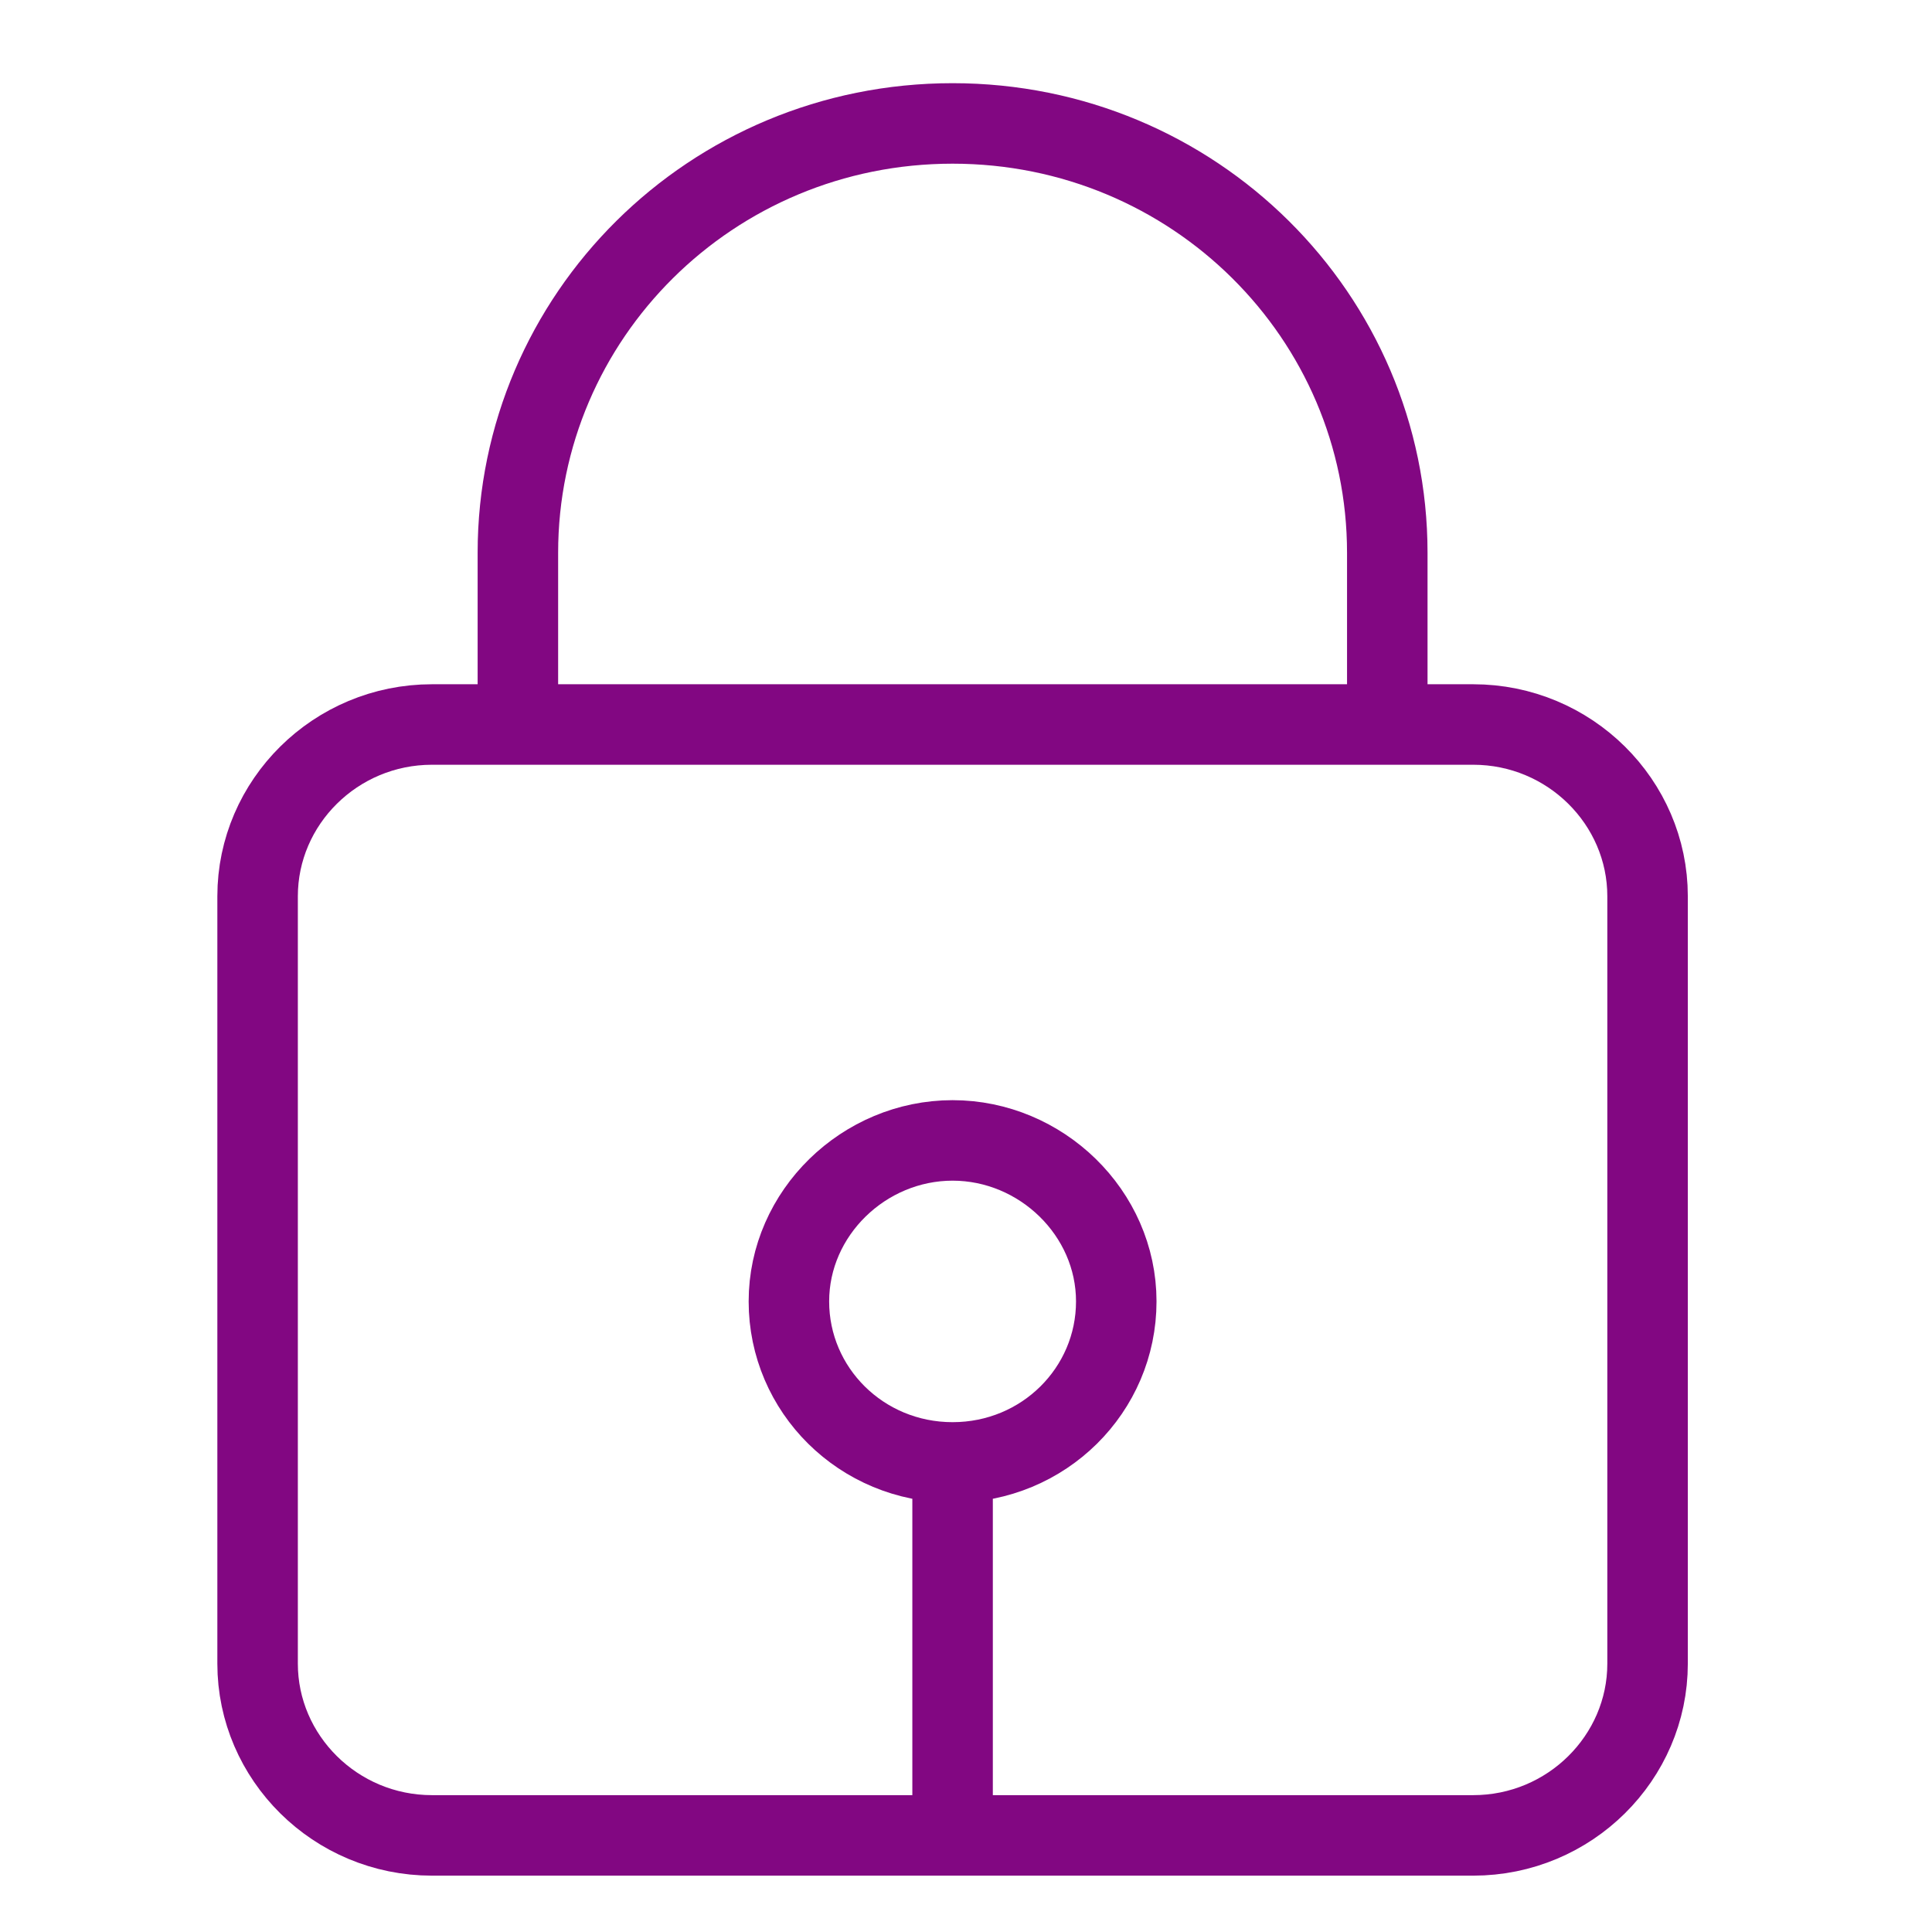 <?xml version="1.0" encoding="utf-8"?>
<!-- Generator: Adobe Illustrator 28.0.0, SVG Export Plug-In . SVG Version: 6.00 Build 0)  -->
<svg version="1.1" id="Layer_1" xmlns="http://www.w3.org/2000/svg" xmlns:xlink="http://www.w3.org/1999/xlink" x="0px" y="0px"
	 viewBox="0 0 72 72" style="enable-background:new 0 0 72 72;" xml:space="preserve">
<style type="text/css">
	.st0{fill:none;stroke:#820782;stroke-width:3;stroke-miterlimit:10;}
</style>
<path class="st0" d="M51.7,27v-6.4c0-8.8-7.2-16-16.2-16s-16.2,7.2-16.2,16V27 M35.5,54.5c3.4,0,6.1-2.7,6.1-6s-2.8-6-6.1-6
	s-6.1,2.7-6.1,6S32.1,54.5,35.5,54.5z M35.5,54.5v13.9 M54.9,68.4H16.1c-3.6,0-6.5-2.9-6.5-6.4V33.4c0-3.5,2.9-6.4,6.5-6.4h38.8
	c3.6,0,6.5,2.9,6.5,6.4V62C61.4,65.5,58.5,68.4,54.9,68.4z"/>
</svg>
